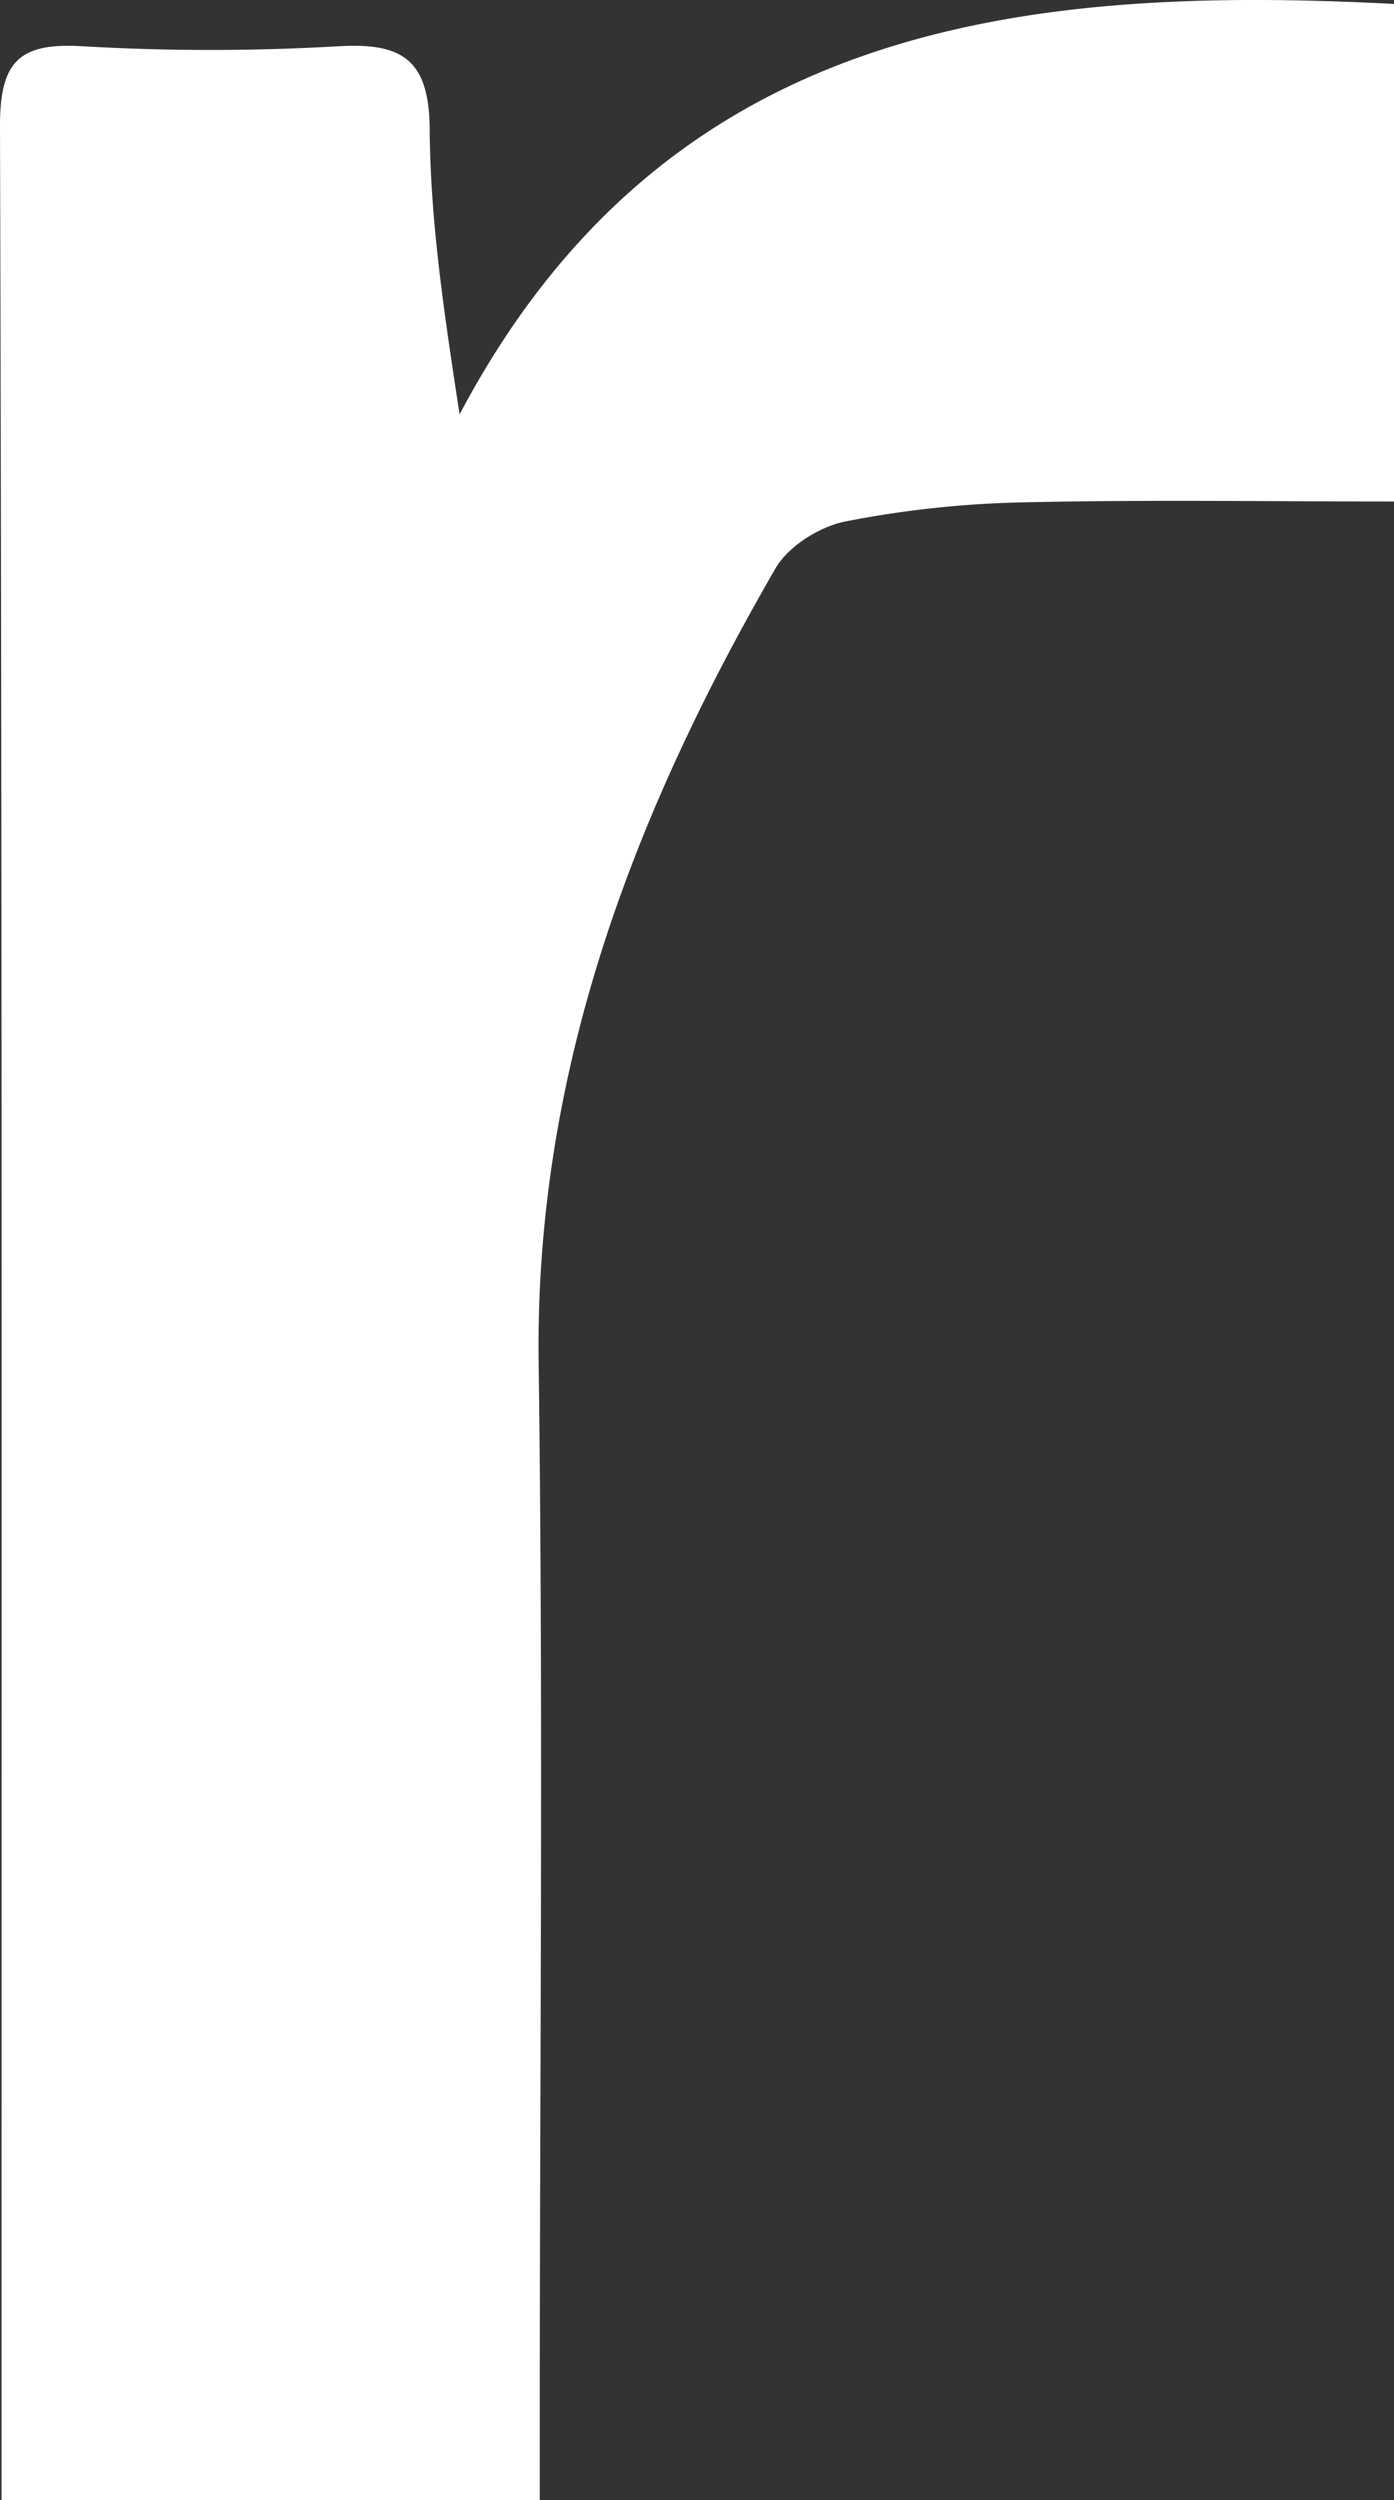 <?xml version="1.0" encoding="UTF-8" standalone="no"?><svg xmlns="http://www.w3.org/2000/svg" xmlns:xlink="http://www.w3.org/1999/xlink" fill="#ffffff" height="1096.79" viewBox="0 0 611.72 1096.79" width="611.72"><rect x="0" y="0" width="611.72" height="1096.79" fill="#333333" stroke="none"/><g data-name="Layer 2"><g data-name="Layer 1"><path d="M611.72,220c-55,0-108.61-.84-162.19.36a451.13,451.13,0,0,0-78.58,8.4c-11.32,2.28-25,10.82-30.63,20.55C278,357.06,234.66,470.18,236.37,597.81c2.07,154.5.49,309,.49,463.57v35.41H.66V1068.2C.66,730.69,1,393.18,0,55.67-.09,27,8.31,18.67,36,20.28a973.24,973.24,0,0,0,112.78,0c28.28-1.63,39.57,6.36,39.78,36.59.28,40.35,6.34,80.66,13.12,124.91C291.2,12.55,443.89-7.07,611.72,1.73Z"/></g></g></svg>